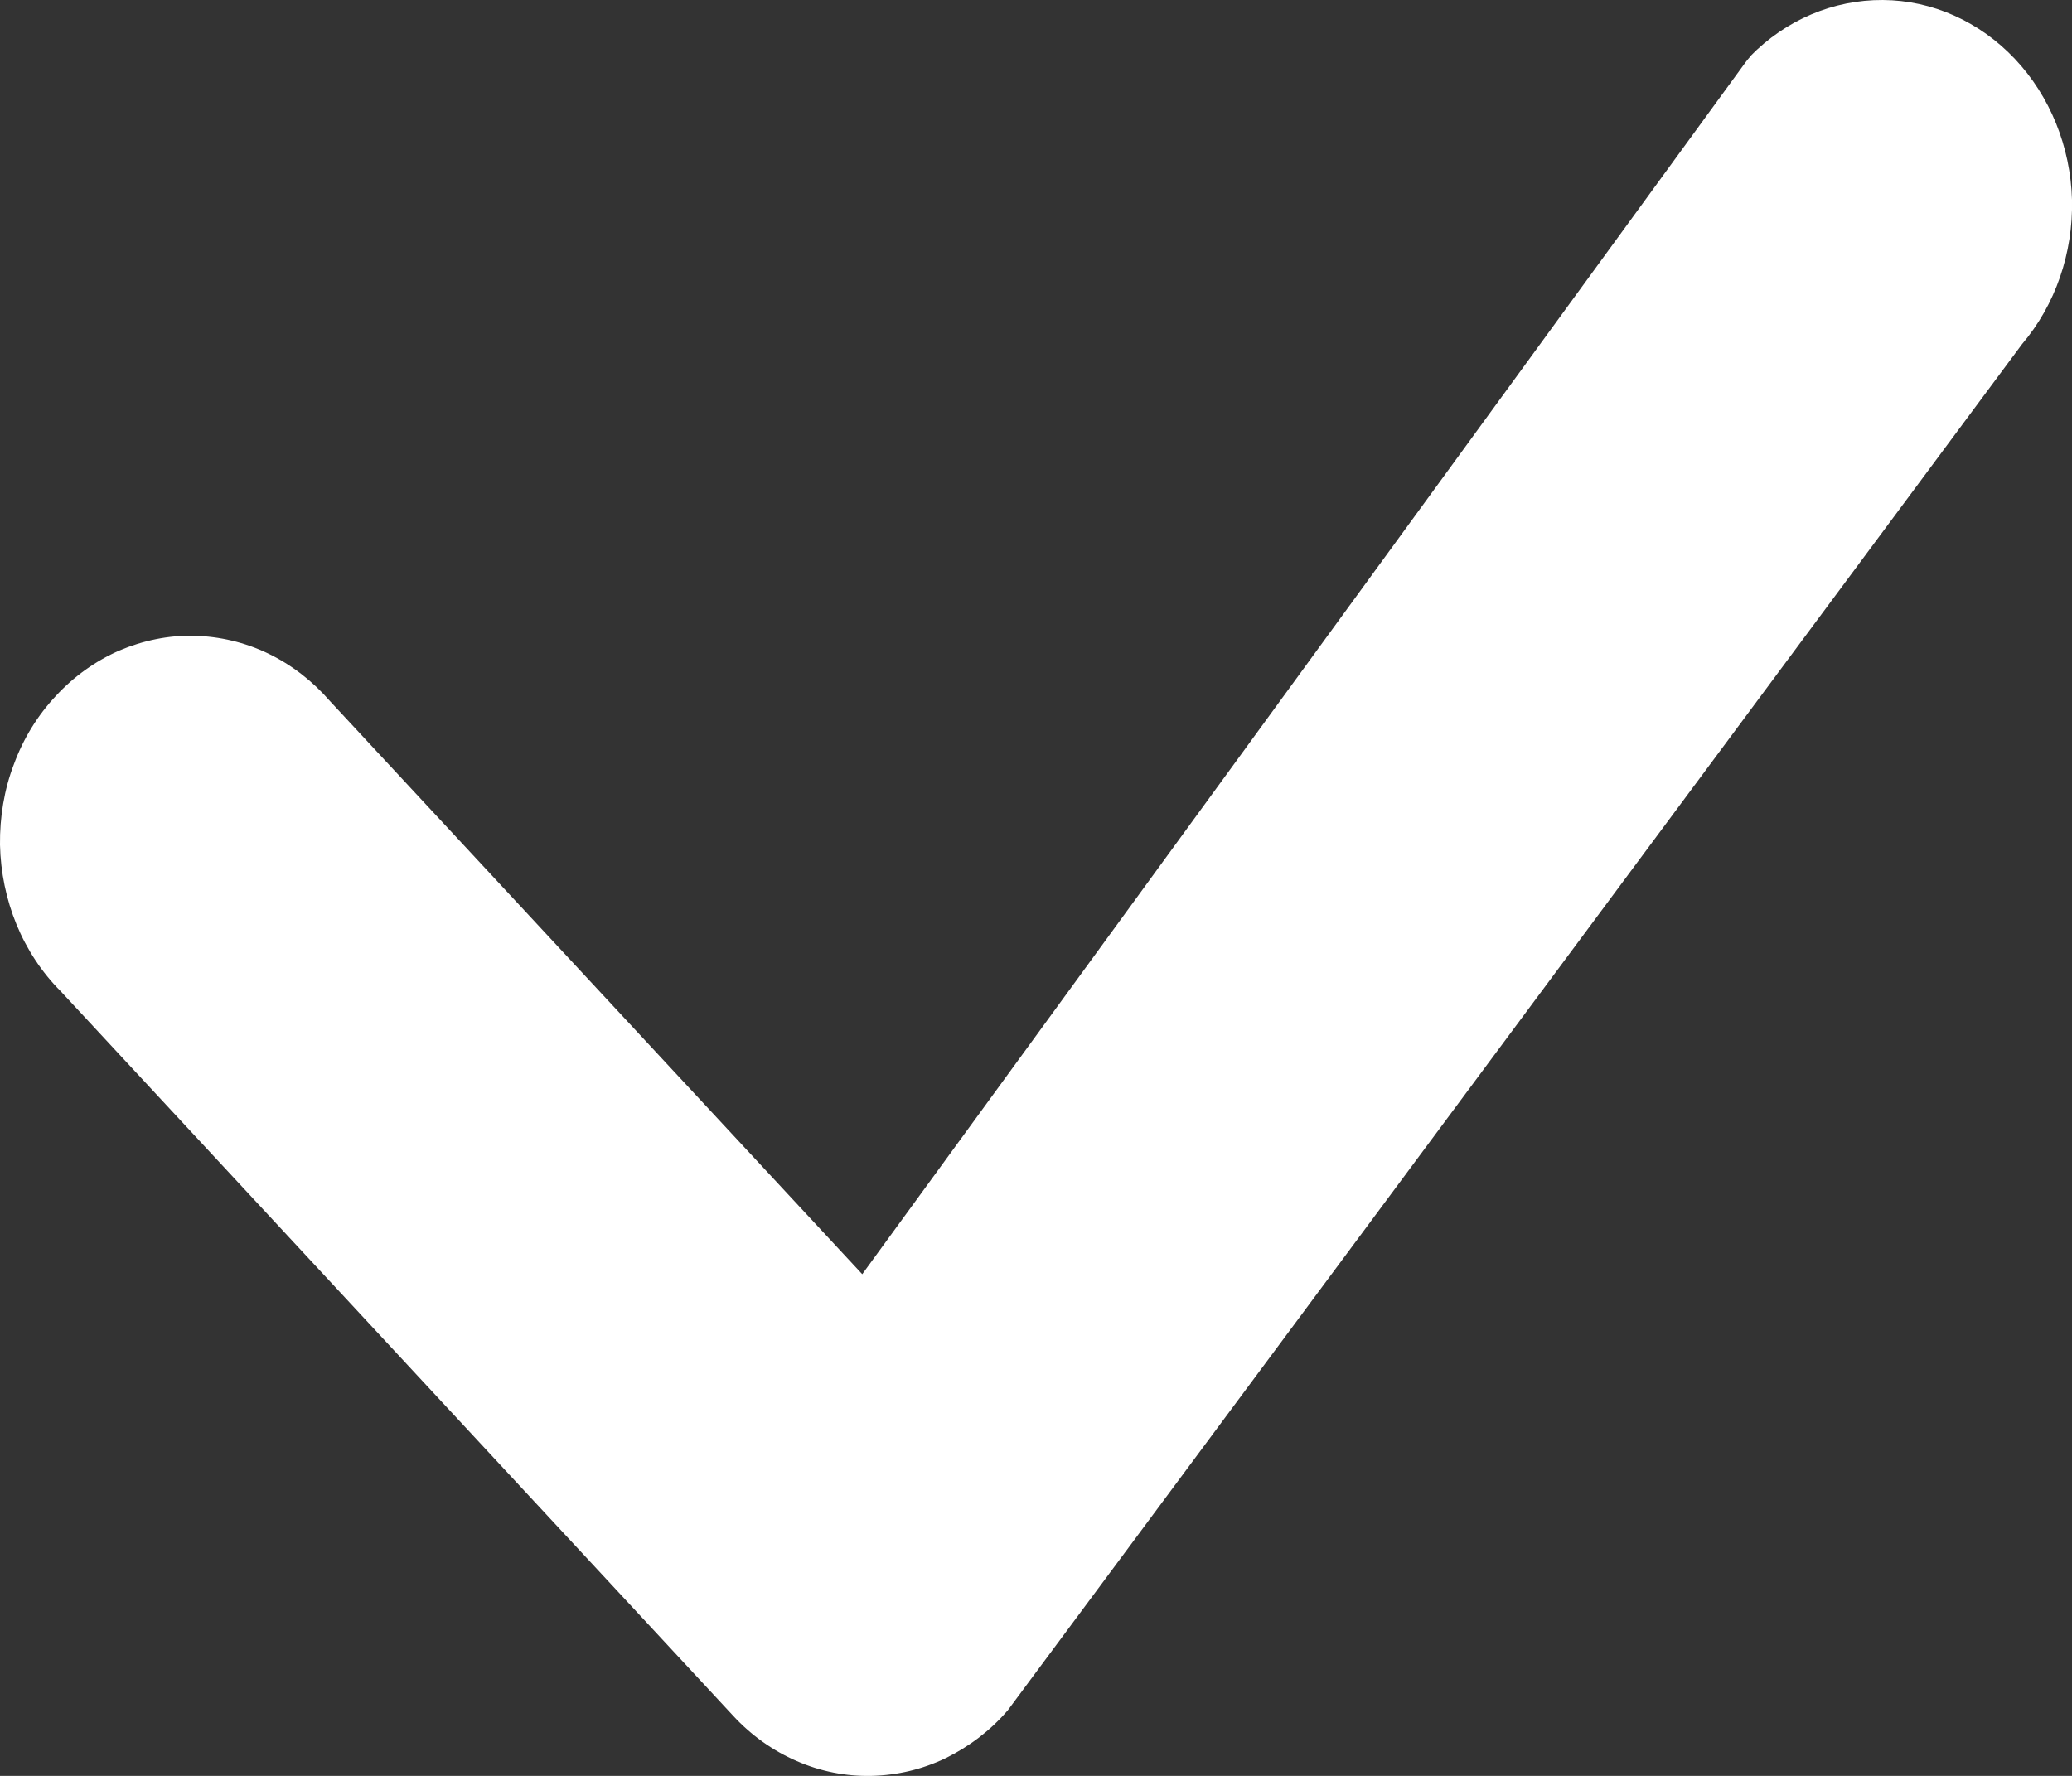 <svg width="7" height="6" viewBox="0 0 7 6" fill="none" xmlns="http://www.w3.org/2000/svg">
<rect x="0" y="0" width="7" height="6" fill="#333333" stroke="none"/>
<path d="M5.912 0.191C6.033 0.067 6.194 -0.001 6.361 1.98831e-05C6.528 0.001 6.688 0.073 6.807 0.199C6.926 0.325 6.995 0.496 7 0.675C7.004 0.855 6.944 1.03 6.831 1.163L3.405 5.778C3.346 5.847 3.274 5.901 3.195 5.94C3.116 5.978 3.031 5.998 2.944 6C2.858 6.002 2.772 5.985 2.692 5.95C2.611 5.915 2.538 5.863 2.477 5.797L0.205 3.349C0.142 3.286 0.091 3.209 0.056 3.124C0.021 3.039 0.002 2.947 0 2.854C-0.001 2.761 0.014 2.668 0.047 2.582C0.079 2.495 0.127 2.417 0.189 2.351C0.25 2.285 0.323 2.233 0.403 2.198C0.483 2.164 0.569 2.146 0.655 2.148C0.742 2.15 0.827 2.17 0.906 2.208C0.985 2.246 1.056 2.301 1.115 2.369L2.913 4.305L5.896 0.212C5.901 0.205 5.907 0.198 5.913 0.191H5.912Z" fill="white"/>
</svg>
